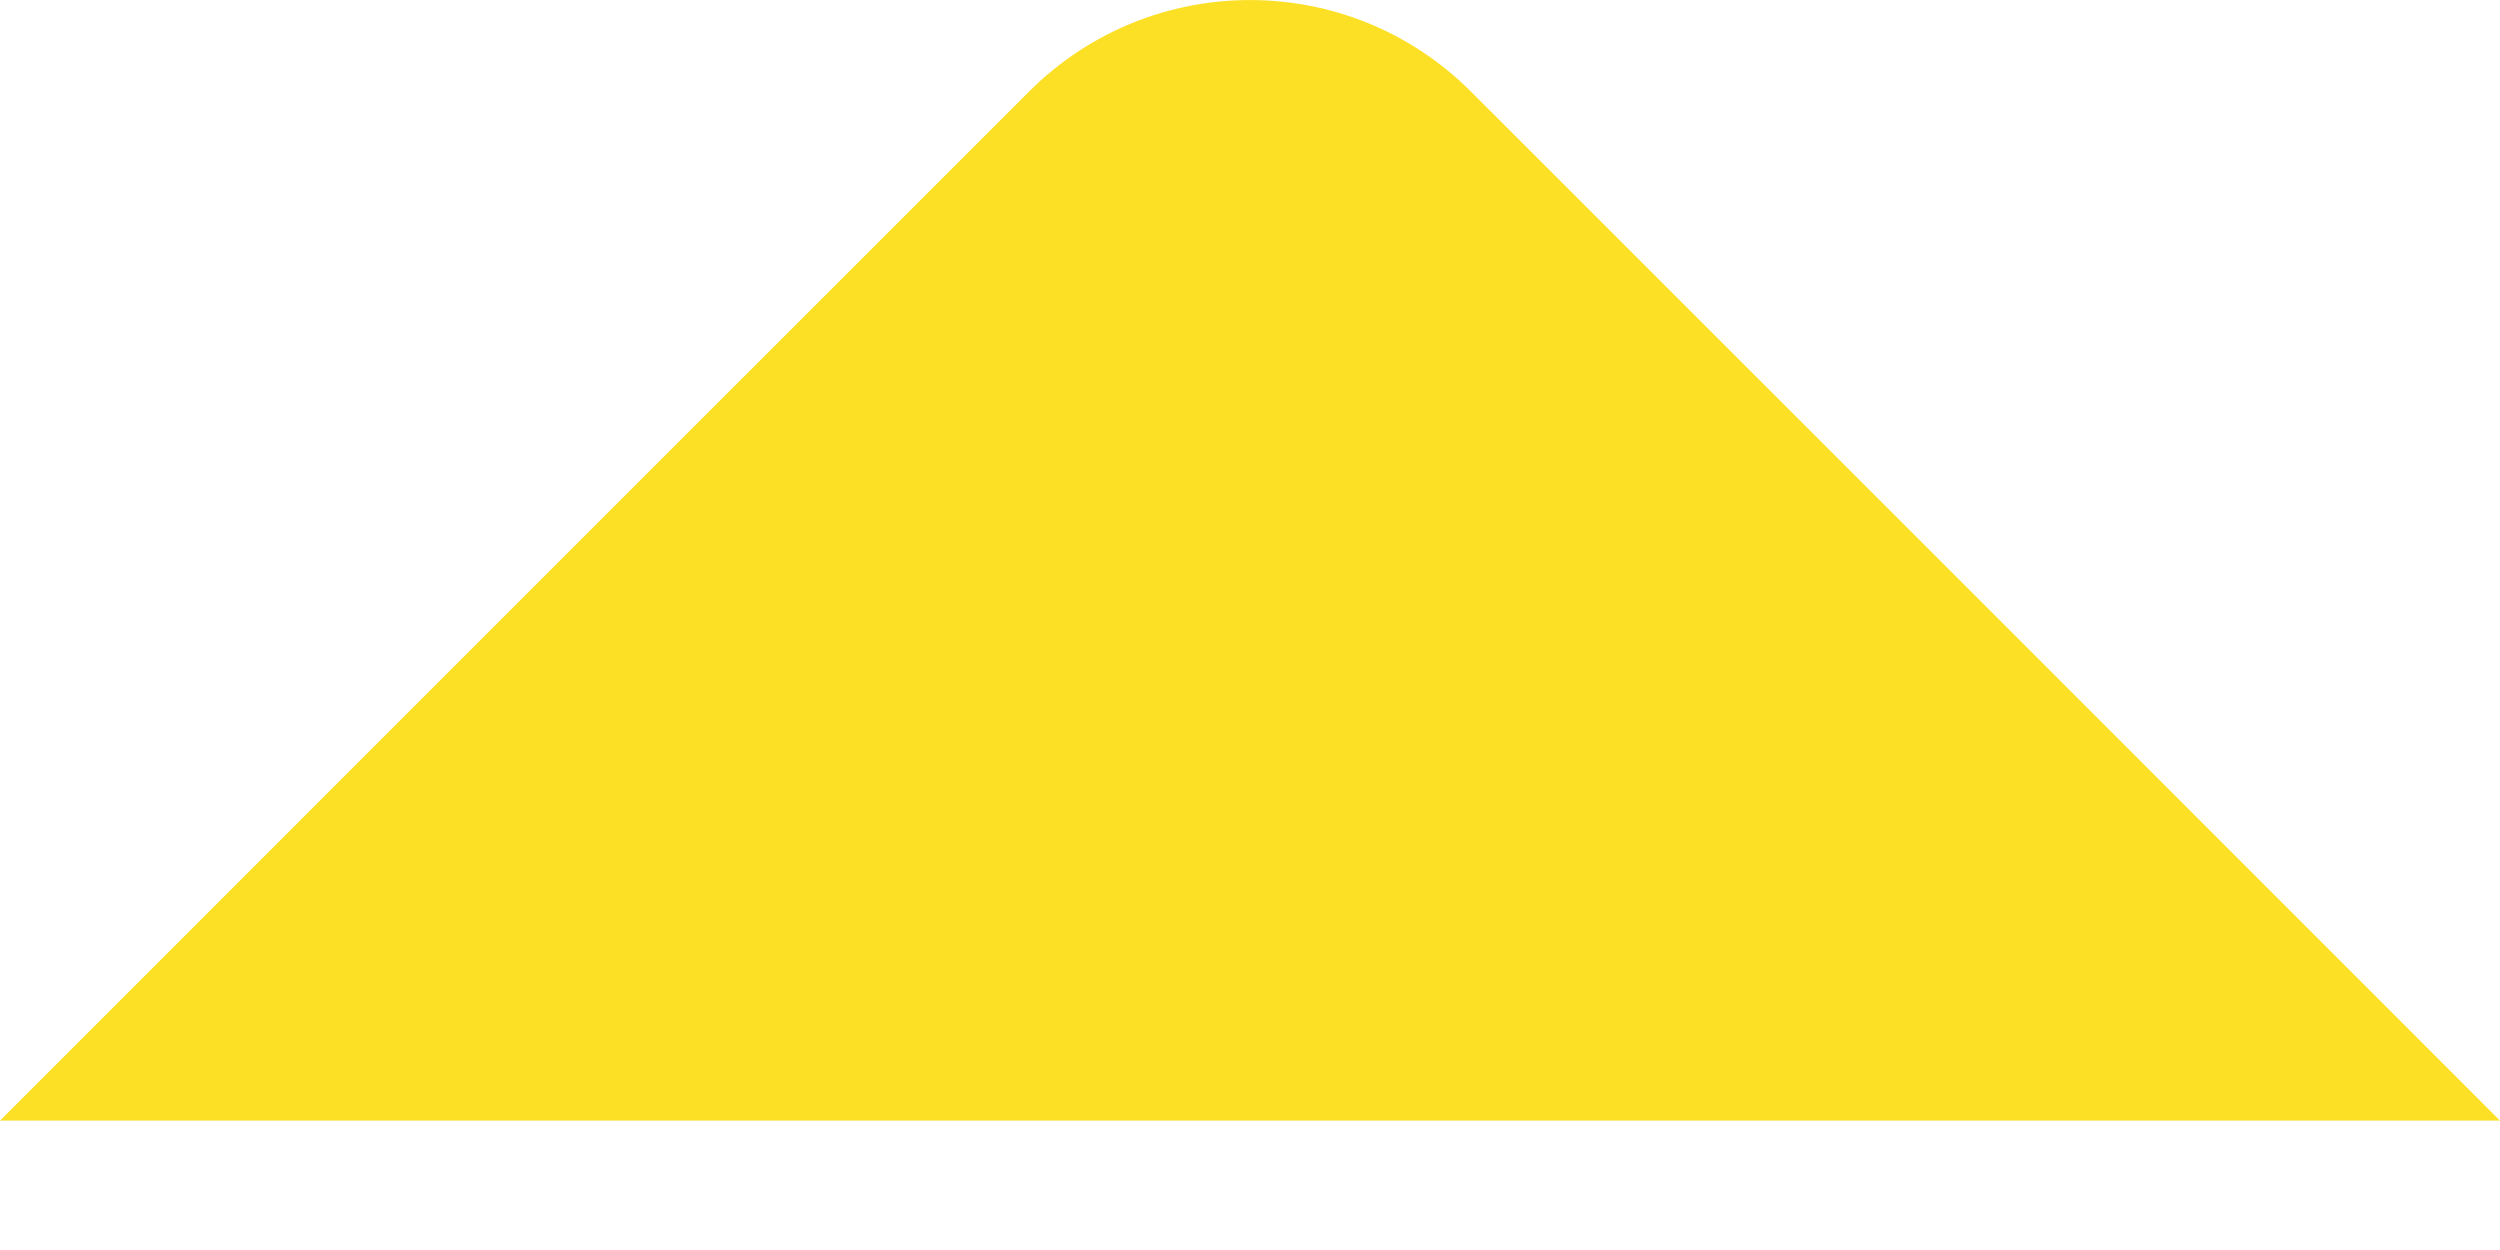 <svg width="16" height="8" viewBox="0 0 16 8" fill="none" xmlns="http://www.w3.org/2000/svg">
<path d="M9.414 0.586C8.633 -0.195 7.367 -0.195 6.586 0.586L3.414 3.757L-3.30519e-05 7.172L16 7.172L12.586 3.757L9.414 0.586Z" fill="#FCE025"/>
</svg>
